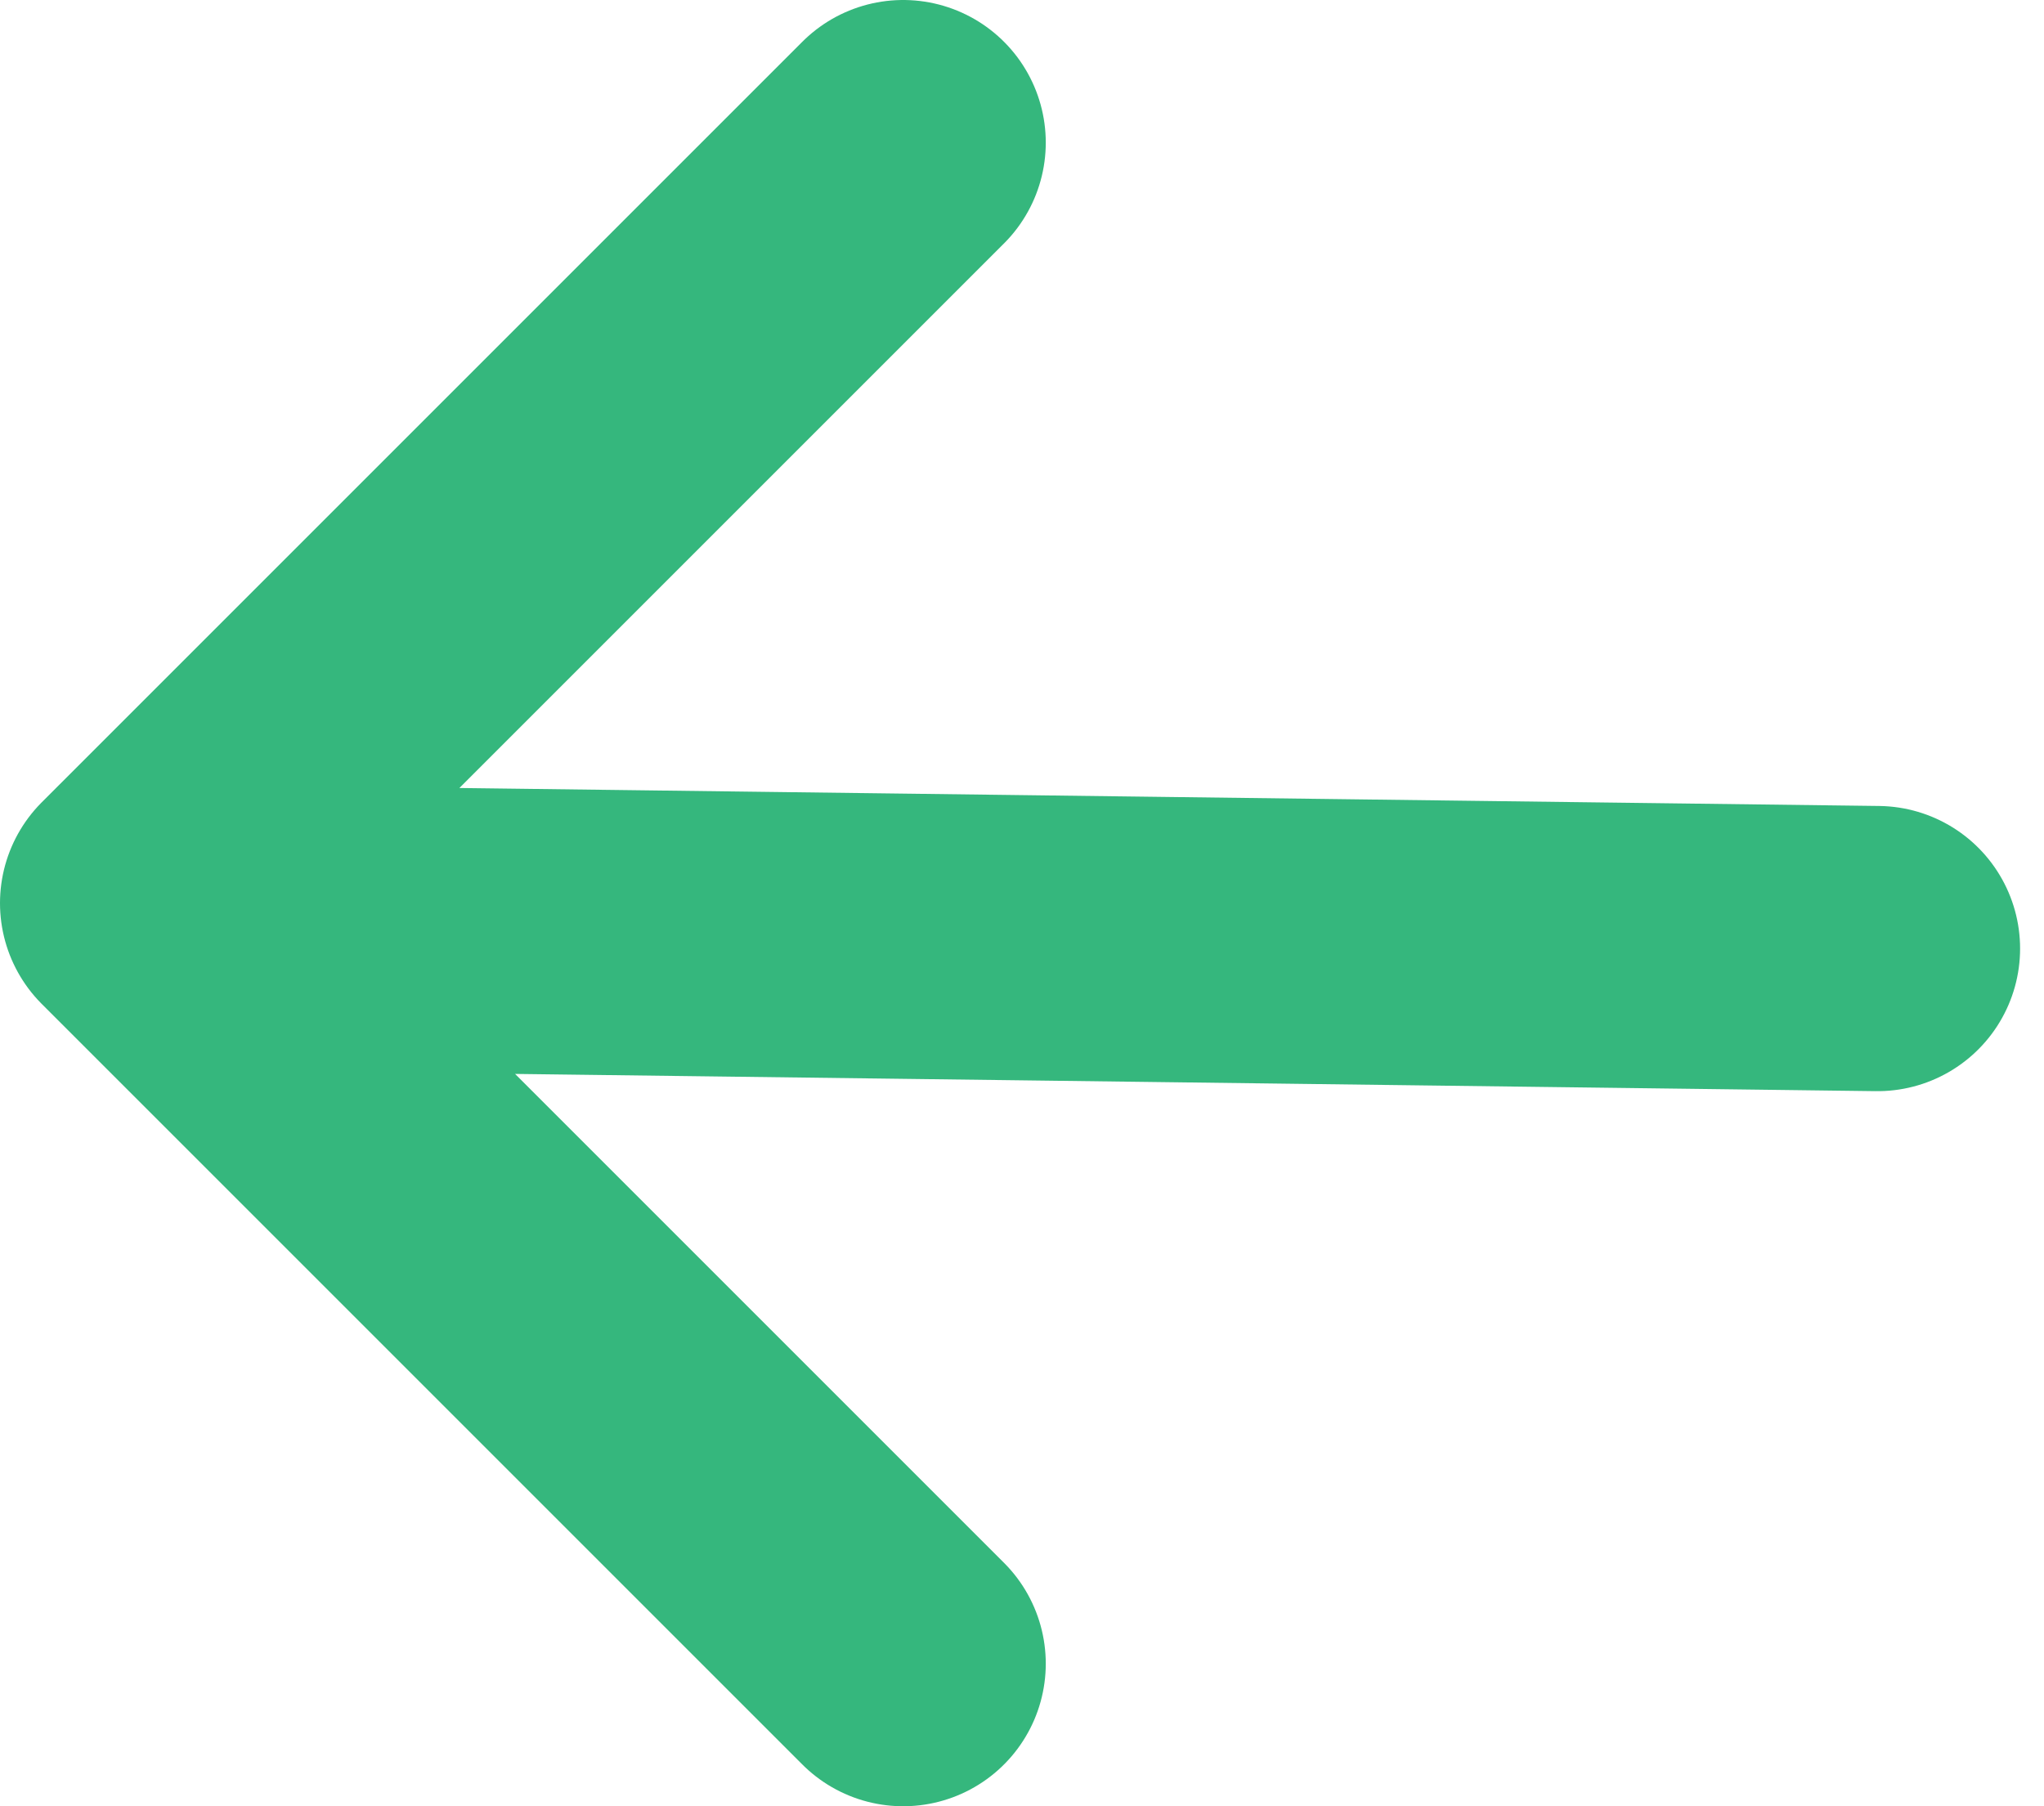<svg width="43" height="38" viewBox="0 0 43 38" fill="none" xmlns="http://www.w3.org/2000/svg">
<path d="M19 3L3 19L19 35M3.5 19.5L39.497 19.956" stroke="#35B77D" stroke-width="6" stroke-linecap="round" stroke-linejoin="round"/>
</svg>
